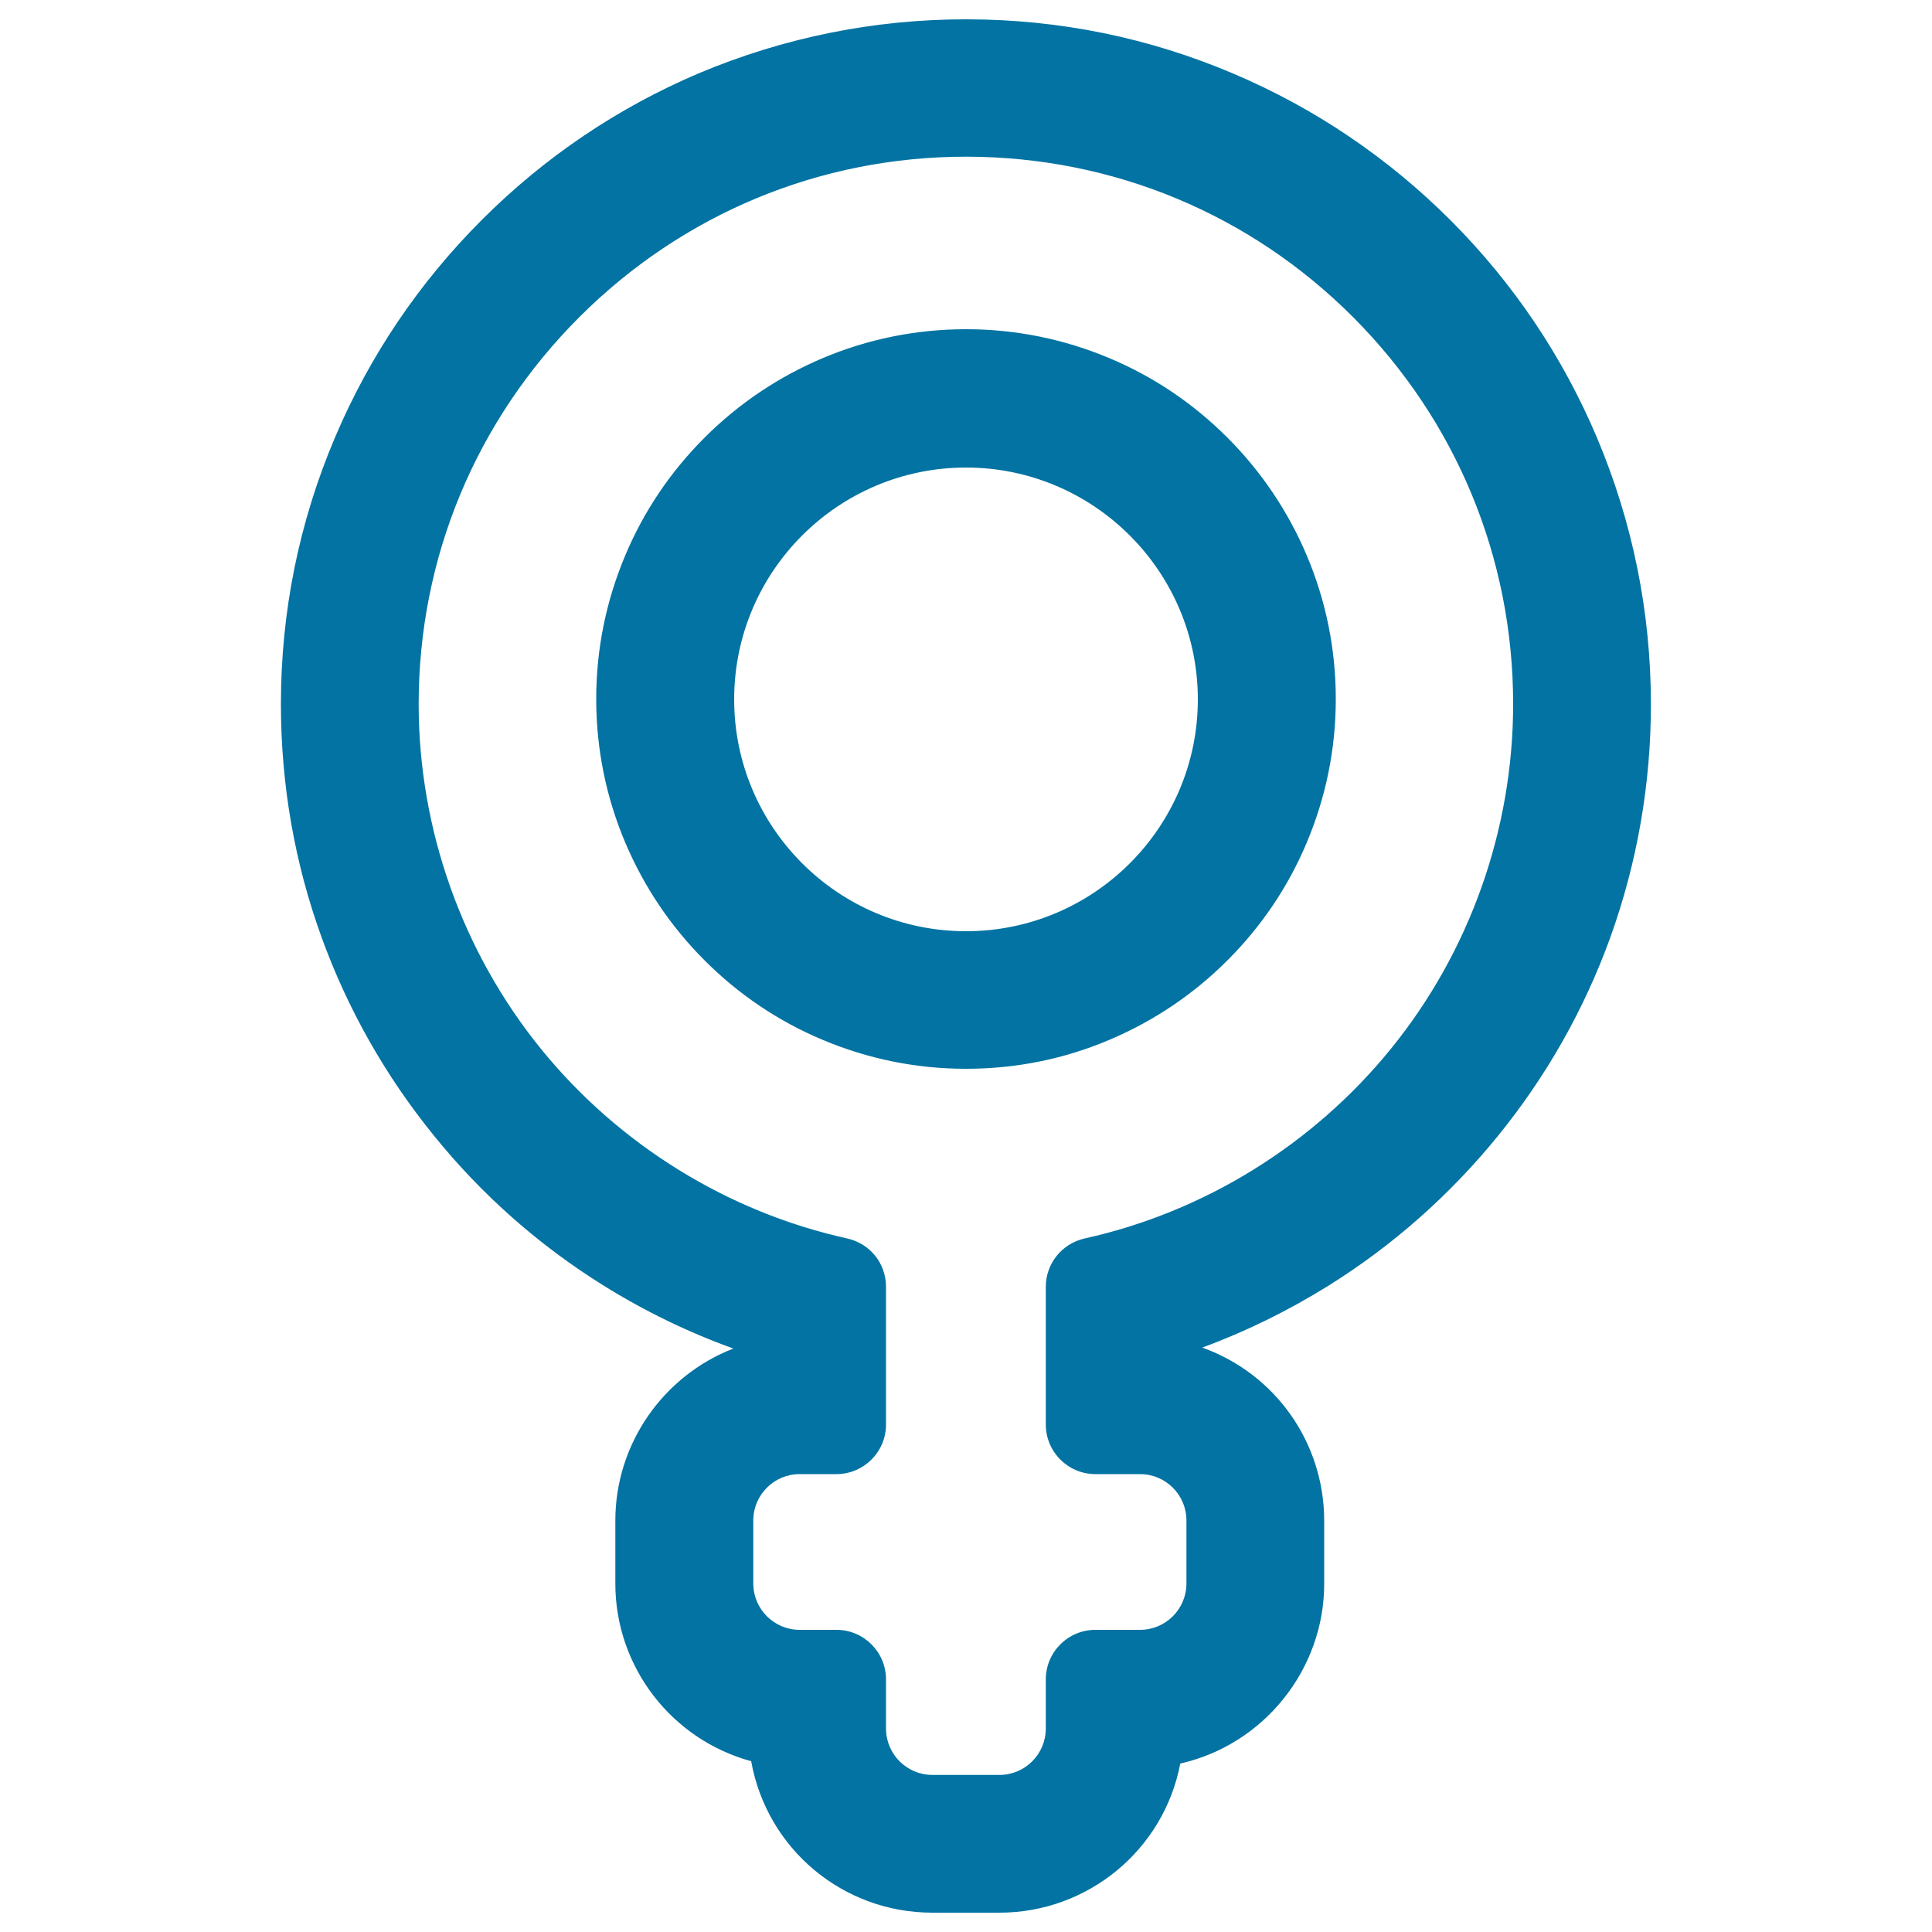 <svg xmlns="http://www.w3.org/2000/svg" viewBox="0 0 1000 1000" style="fill:#0273a2">
<title>Female Sign Outline SVG icon</title>
<g><g><path d="M774.6,587.4c25.1-30.8,44.6-65.4,58.1-102.6c13.9-38.5,21-79,21-120.3c0-47.6-9.3-93.9-27.7-137.5c-17.8-42.1-43.2-79.9-75.5-112.3c-32.4-32.4-70.1-58-112.1-75.8c-43.5-18.5-89.8-28-137.4-28.1l-0.9,0c-47.6,0-93.9,9.4-137.6,27.9C320.3,56.5,282.5,82,250,114.5c-32.5,32.5-58,70.3-75.8,112.4c-18.5,43.7-27.9,90-27.9,137.6c0,41.3,7.1,81.7,21,120.3c13.5,37.2,33,71.7,58,102.6c24.8,30.5,54.3,56.6,87.6,77.4c21.9,13.6,45,24.8,69.1,33.3c-36.5,13.1-62.7,48-62.7,89v32.6c0,43.7,29.8,80.5,70.2,91.3c7.7,44.4,46.5,78.2,93.1,78.2h34.7c46.2,0,84.8-33.3,92.9-77.2c42.5-9.2,74.4-47.1,74.4-92.3V787c0-41.7-27.2-77.2-64.8-89.7c23.4-8.4,45.8-19.3,67.1-32.6C720.3,644,749.8,617.9,774.6,587.4z M615,819.6c0,13.7-11.1,24.9-24.9,24.9h-23.1c-13.7,0-24.9,11.1-24.9,24.9v25.4c0,13.7-11.1,24.9-24.9,24.9h-34.7c-13.7,0-24.9-11.1-24.9-24.9v-25.4c0-13.7-11.1-24.9-24.9-24.9h-19c-13.7,0-24.9-11.1-24.9-24.9V787c0-13.7,11.1-24.9,24.9-24.9h19c13.7,0,24.9-11.1,24.9-24.9v-71.2c0-11.7-8.2-21.8-19.6-24.3C311,613.6,215.9,500.2,215.9,364.5c0-156.6,127.5-284.1,284.1-284.1c0.2,0,0.5,0,0.8,0c156.5,0.4,283.3,127.4,283.3,284.1c0,135.7-95.1,249.2-222.3,277.3c-11.4,2.5-19.5,12.6-19.5,24.3v71.2c0,13.7,11.1,24.9,24.9,24.9h23.1c13.7,0,24.9,11.1,24.9,24.9L615,819.6L615,819.6z"/><path d="M517.3,990h-34.7c-46.3,0-85.6-32.9-93.8-78.4c-41.4-11.3-70.3-49-70.3-91.9V787c0-39.4,24.5-74.8,61.1-89c-23.4-8.4-46-19.4-67.2-32.6c-33.4-20.8-63-46.9-87.8-77.6c-25.1-30.9-44.7-65.5-58.2-102.8c-14-38.6-21-79.2-21-120.6c0-47.8,9.4-94.2,28-138c17.9-42.2,43.5-80.1,76-112.6c32.5-32.5,70.4-58.1,112.6-76C405.9,19.4,452.3,10,500,10l0.9,0c47.7,0.1,94.1,9.6,137.7,28.2c42.1,17.9,79.9,43.5,112.4,76c32.4,32.5,57.9,70.4,75.7,112.6c18.4,43.7,27.8,90.1,27.8,137.8c0,41.4-7.1,81.9-21,120.6c-13.5,37.3-33.1,71.9-58.2,102.8c-24.9,30.6-54.4,56.7-87.9,77.6c-20.6,12.8-42.5,23.6-65.1,31.9c37.9,13.6,63.1,49.3,63.1,89.7v32.6c0,44.3-31.3,83.3-74.5,93C602.4,957.5,563.1,990,517.3,990z M500,11.6c-47.5,0-93.7,9.4-137.3,27.8c-42,17.8-79.7,43.2-112.1,75.6c-32.4,32.4-57.9,70.1-75.7,112.1c-18.5,43.6-27.8,89.8-27.8,137.3c0,41.2,7,81.6,21,120c13.4,37.1,32.9,71.6,57.9,102.3c24.8,30.5,54.2,56.4,87.4,77.2c21.7,13.6,44.9,24.7,69,33.2l2.2,0.8l-2.1,0.8c-37.2,13.3-62.2,48.8-62.2,88.2v32.6c0,42.4,28.6,79.6,69.6,90.5l0.5,0.1l0.1,0.5c7.8,45,46.6,77.6,92.3,77.6h34.7c45.1,0,83.9-32.2,92.1-76.6l0.1-0.5l0.5-0.1c42.7-9.3,73.7-47.8,73.7-91.5V787c0-40.4-25.8-76.2-64.2-88.9l-2.2-0.7l2.2-0.8c23.3-8.4,45.8-19.3,67-32.5c33.3-20.8,62.7-46.7,87.5-77.2c25-30.8,44.5-65.2,57.9-102.3c13.9-38.5,21-78.8,21-120c0-47.5-9.3-93.7-27.7-137.2c-17.7-42-43.1-79.7-75.4-112C717.5,82.9,679.9,57.5,638,39.6c-43.4-18.5-89.5-27.9-137.1-28L500,11.6z M517.3,920.4h-34.7c-14.2,0-25.7-11.5-25.7-25.7v-25.4c0-13.3-10.8-24-24-24h-19c-14.2,0-25.7-11.5-25.7-25.7V787c0-14.2,11.5-25.7,25.7-25.7h19c13.3,0,24-10.8,24-24v-71.2c0-11.4-7.8-21-18.9-23.5c-62.3-13.8-118.9-48.8-159.3-98.6c-41-50.5-63.6-114.3-63.6-179.5c0-76,29.7-147.5,83.6-201.4c53.9-53.9,125.4-83.5,201.3-83.5h0.8c75.9,0.2,147.3,29.9,200.9,83.7c53.6,53.8,83.2,125.2,83.2,201.2c0,65.2-22.6,129-63.7,179.5c-40.5,49.8-97,84.8-159.3,98.6c-11.1,2.5-18.9,12.1-18.9,23.5v71.2c0,13.3,10.8,24.1,24.1,24.1h23.1c14.2,0,25.7,11.5,25.7,25.7v32.6c0,14.2-11.5,25.7-25.7,25.7h-23.1c-13.3,0-24.1,10.8-24.1,24v25.4C543,908.9,531.5,920.4,517.3,920.4z M413.9,763c-13.3,0-24,10.8-24,24v32.6c0,13.3,10.8,24,24,24h19c14.2,0,25.7,11.5,25.7,25.7v25.4c0,13.3,10.8,24,24,24h34.7c13.3,0,24-10.8,24-24v-25.4c0-14.2,11.5-25.7,25.7-25.7h23.1c13.3,0,24-10.8,24-24V787c0-13.3-10.8-24-24-24h-23.1c-14.2,0-25.7-11.5-25.7-25.7v-71.2c0-12.1,8.3-22.4,20.2-25.1c61.9-13.7,118.2-48.6,158.4-98.1c40.8-50.2,63.3-113.6,63.3-178.5c0-75.5-29.4-146.6-82.7-200.1c-53.3-53.5-124.3-83-199.8-83.2H500c-75.5,0-146.6,29.5-200.2,83.1c-53.6,53.6-83.1,124.7-83.1,200.2c0,64.8,22.5,128.2,63.3,178.5c40.2,49.5,96.5,84.4,158.4,98.1c11.9,2.6,20.2,12.9,20.2,25.1v71.2c0,14.2-11.5,25.7-25.7,25.7H413.9L413.9,763z"/></g><g><path d="M634.6,496.7c17.5-17.5,31.2-37.8,40.8-60.5c9.9-23.5,15-48.5,15-74.1s-5-50.6-15-74.1c-9.6-22.7-23.3-43-40.8-60.5c-17.5-17.5-37.8-31.2-60.5-40.8c-23.5-9.9-48.5-15-74.1-15c-25.7,0-50.6,5-74.1,15c-22.7,9.6-43,23.3-60.5,40.8c-17.5,17.5-31.2,37.8-40.8,60.5c-9.9,23.5-15,48.5-15,74.1s5,50.6,15,74.1c9.6,22.7,23.3,43,40.8,60.5c17.5,17.5,37.8,31.2,60.5,40.8c23.5,9.9,48.5,15,74.1,15c25.7,0,50.6-5,74.1-15C596.8,527.8,617.2,514.1,634.6,496.7z M500,241.2c66.7,0,120.8,54.1,120.8,120.8c0,66.7-54.1,120.8-120.8,120.8c-66.7,0-120.8-54.1-120.8-120.8C379.2,295.3,433.3,241.2,500,241.2z"/><path d="M500,553.2c-25.8,0-50.8-5.1-74.5-15.1c-22.8-9.6-43.2-23.4-60.8-41c-17.5-17.5-31.3-38-41-60.8c-10-23.6-15.1-48.7-15.1-74.5c0-25.8,5.1-50.8,15.1-74.5c9.6-22.8,23.4-43.2,41-60.8c17.5-17.5,38-31.3,60.8-41c23.6-10,48.7-15.1,74.5-15.1c25.8,0,50.8,5.1,74.5,15.1c22.8,9.6,43.2,23.4,60.8,41c17.5,17.5,31.3,38,41,60.8c10,23.6,15.1,48.7,15.1,74.5c0,25.8-5.1,50.8-15.1,74.5c-9.6,22.8-23.4,43.2-41,60.8c-17.5,17.5-38,31.3-60.8,41C550.8,548.2,525.8,553.2,500,553.2z M500,172.4c-25.6,0-50.4,5-73.8,14.9c-22.6,9.6-42.9,23.2-60.2,40.6c-17.4,17.4-31.1,37.7-40.6,60.2c-9.9,23.4-14.9,48.3-14.9,73.8c0,25.6,5,50.4,14.9,73.8c9.6,22.6,23.2,42.9,40.6,60.2c17.4,17.4,37.7,31.1,60.2,40.6c23.4,9.9,48.3,14.9,73.8,14.9c25.6,0,50.4-5,73.8-14.9c22.6-9.5,42.9-23.2,60.2-40.6c17.4-17.4,31-37.7,40.6-60.2c9.9-23.4,14.9-48.3,14.9-73.8c0-25.6-5-50.4-14.9-73.8c-9.6-22.6-23.2-42.9-40.6-60.2c-17.4-17.4-37.7-31-60.2-40.6C550.4,177.4,525.6,172.4,500,172.4z M500,483.6c-67.1,0-121.6-54.6-121.6-121.6c0-67.1,54.6-121.6,121.6-121.6c67.1,0,121.6,54.6,121.6,121.6C621.6,429.1,567.1,483.6,500,483.6z M500,242c-66.2,0-120,53.8-120,120c0,66.2,53.8,120,120,120c66.2,0,120-53.8,120-120C620,295.9,566.2,242,500,242z"/></g></g>
</svg>